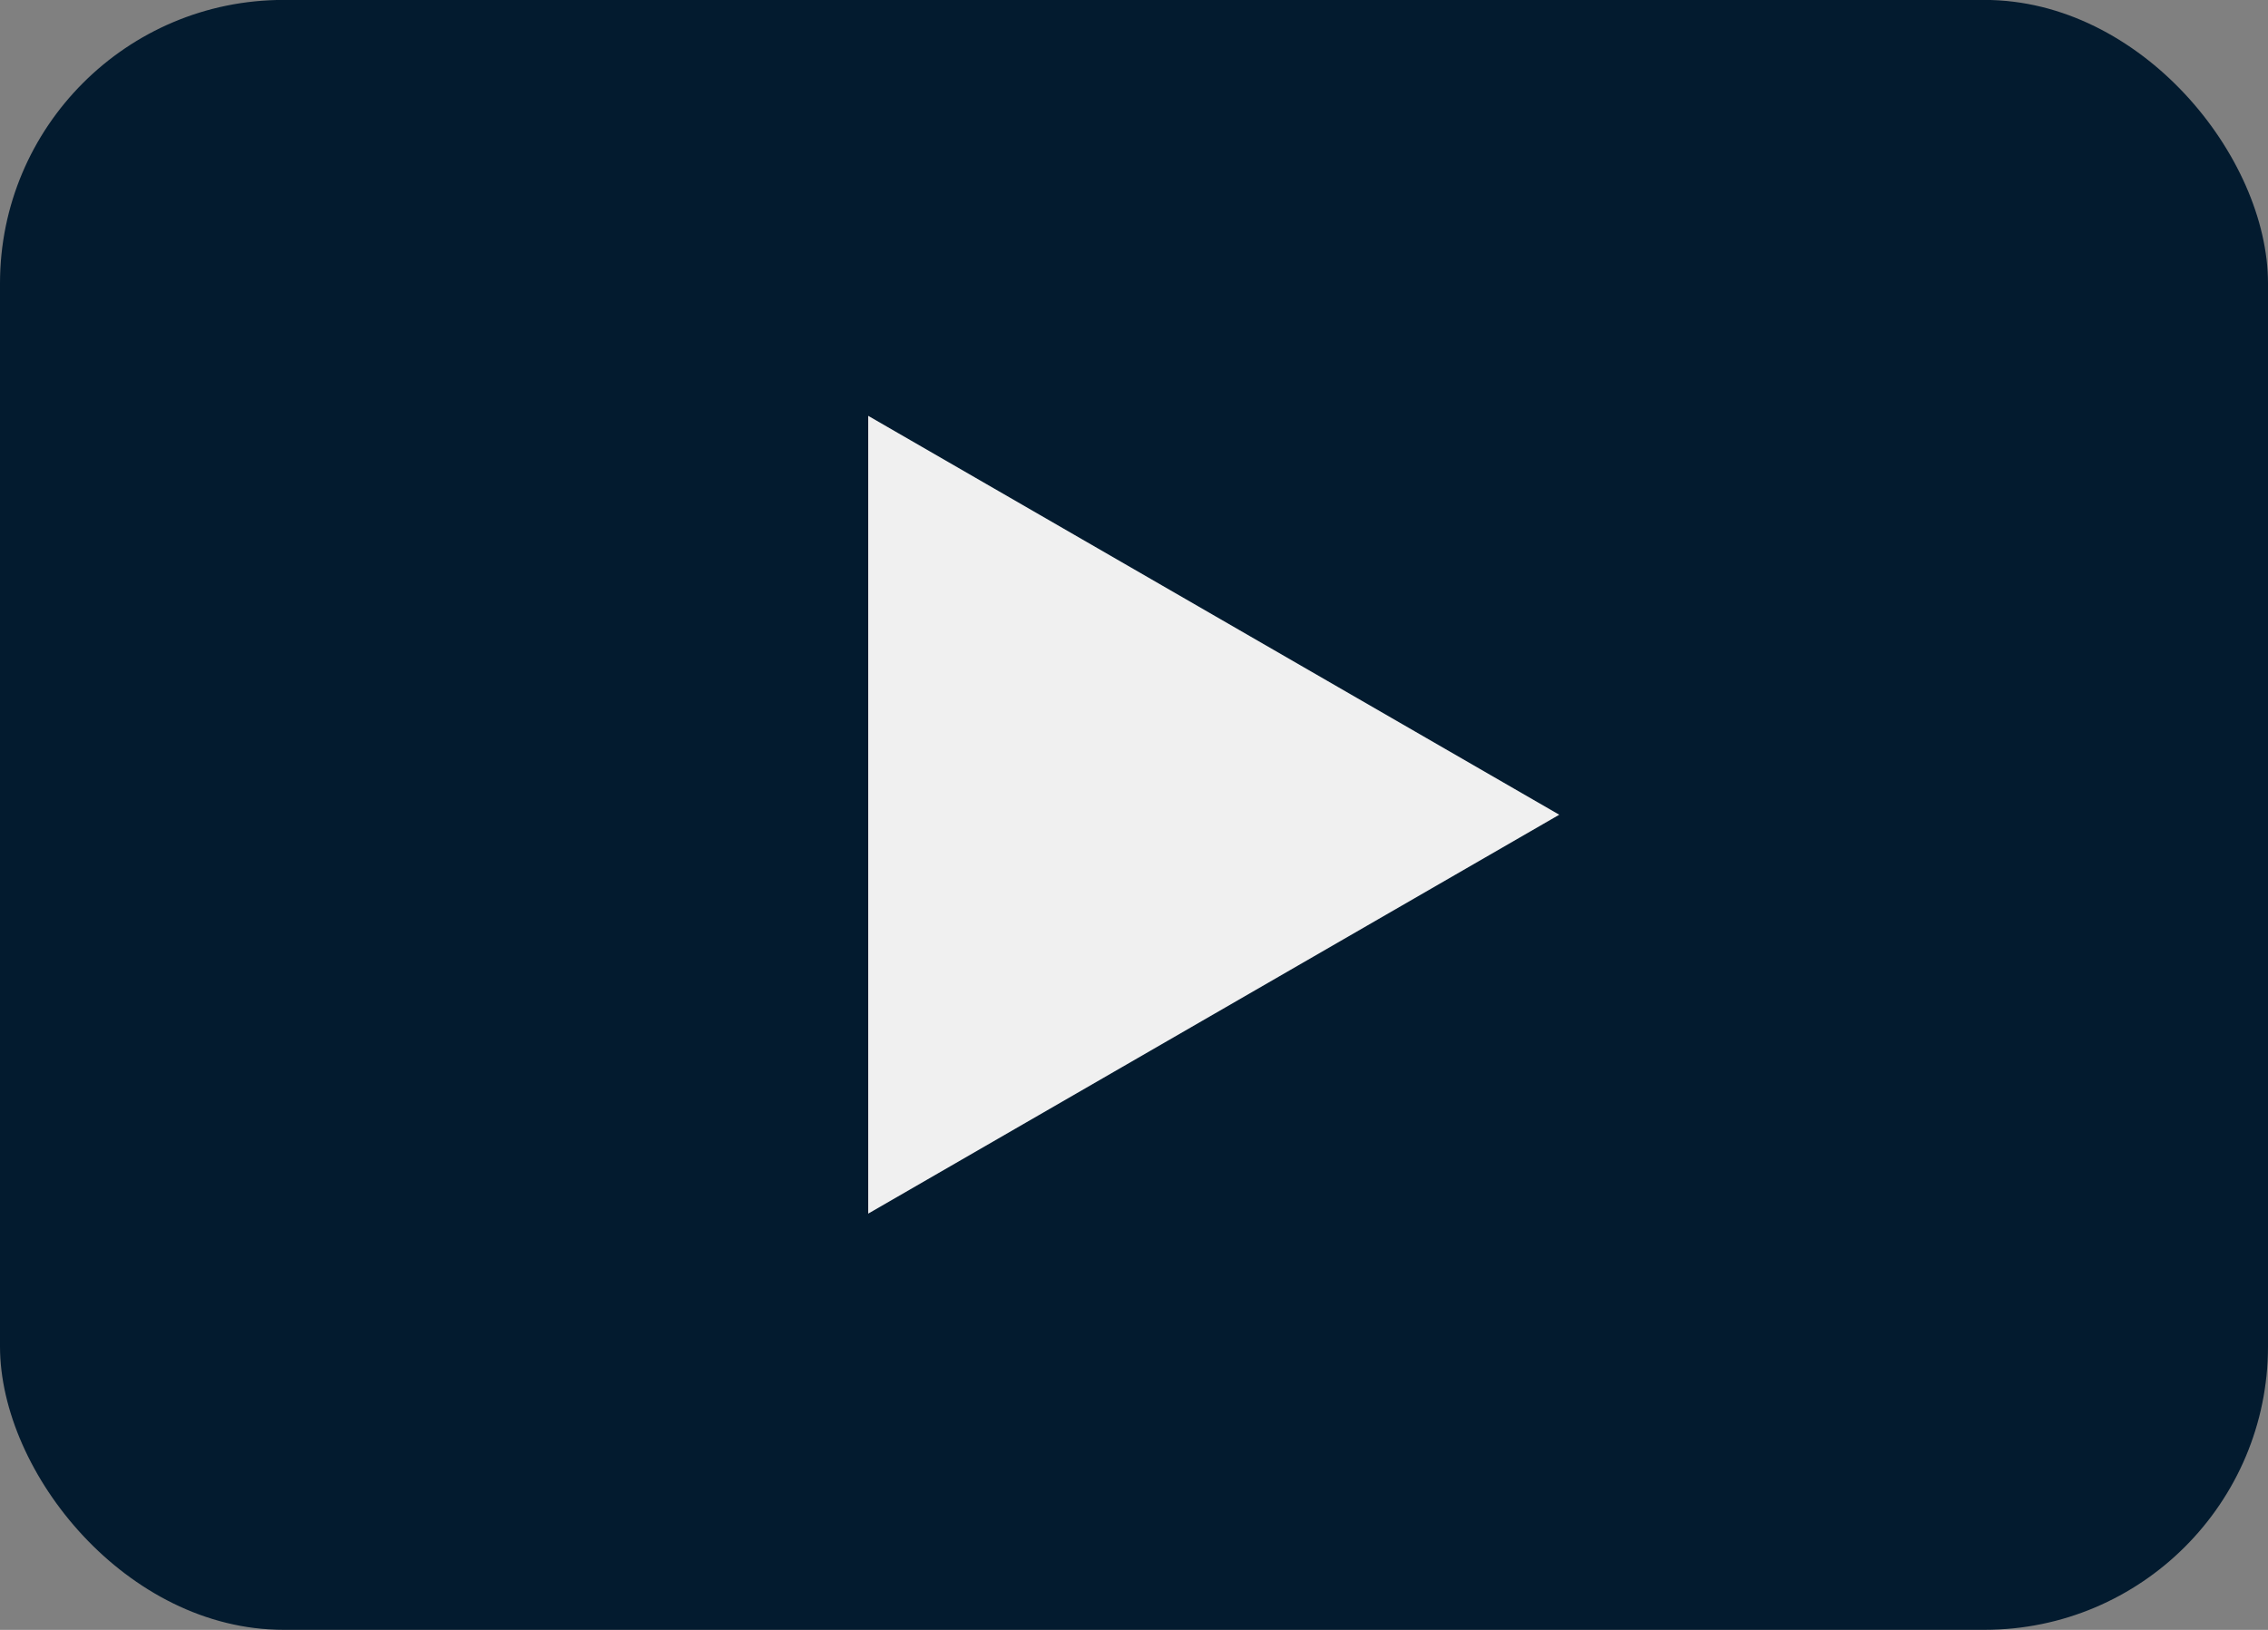 <svg xmlns="http://www.w3.org/2000/svg" width="32" height="23" viewBox="0 0 32 23" fill="none">
  <rect x="0" y="0" width="32" height="23" fill="#808080" stroke="none"/>
  <rect y="-0.001" width="32" height="23" rx="4" fill="#031B2F"/>
  <path d="M22 11.497L12.25 17.126L12.25 5.868L22 11.497Z" fill="#F0F0F0"/>
</svg>